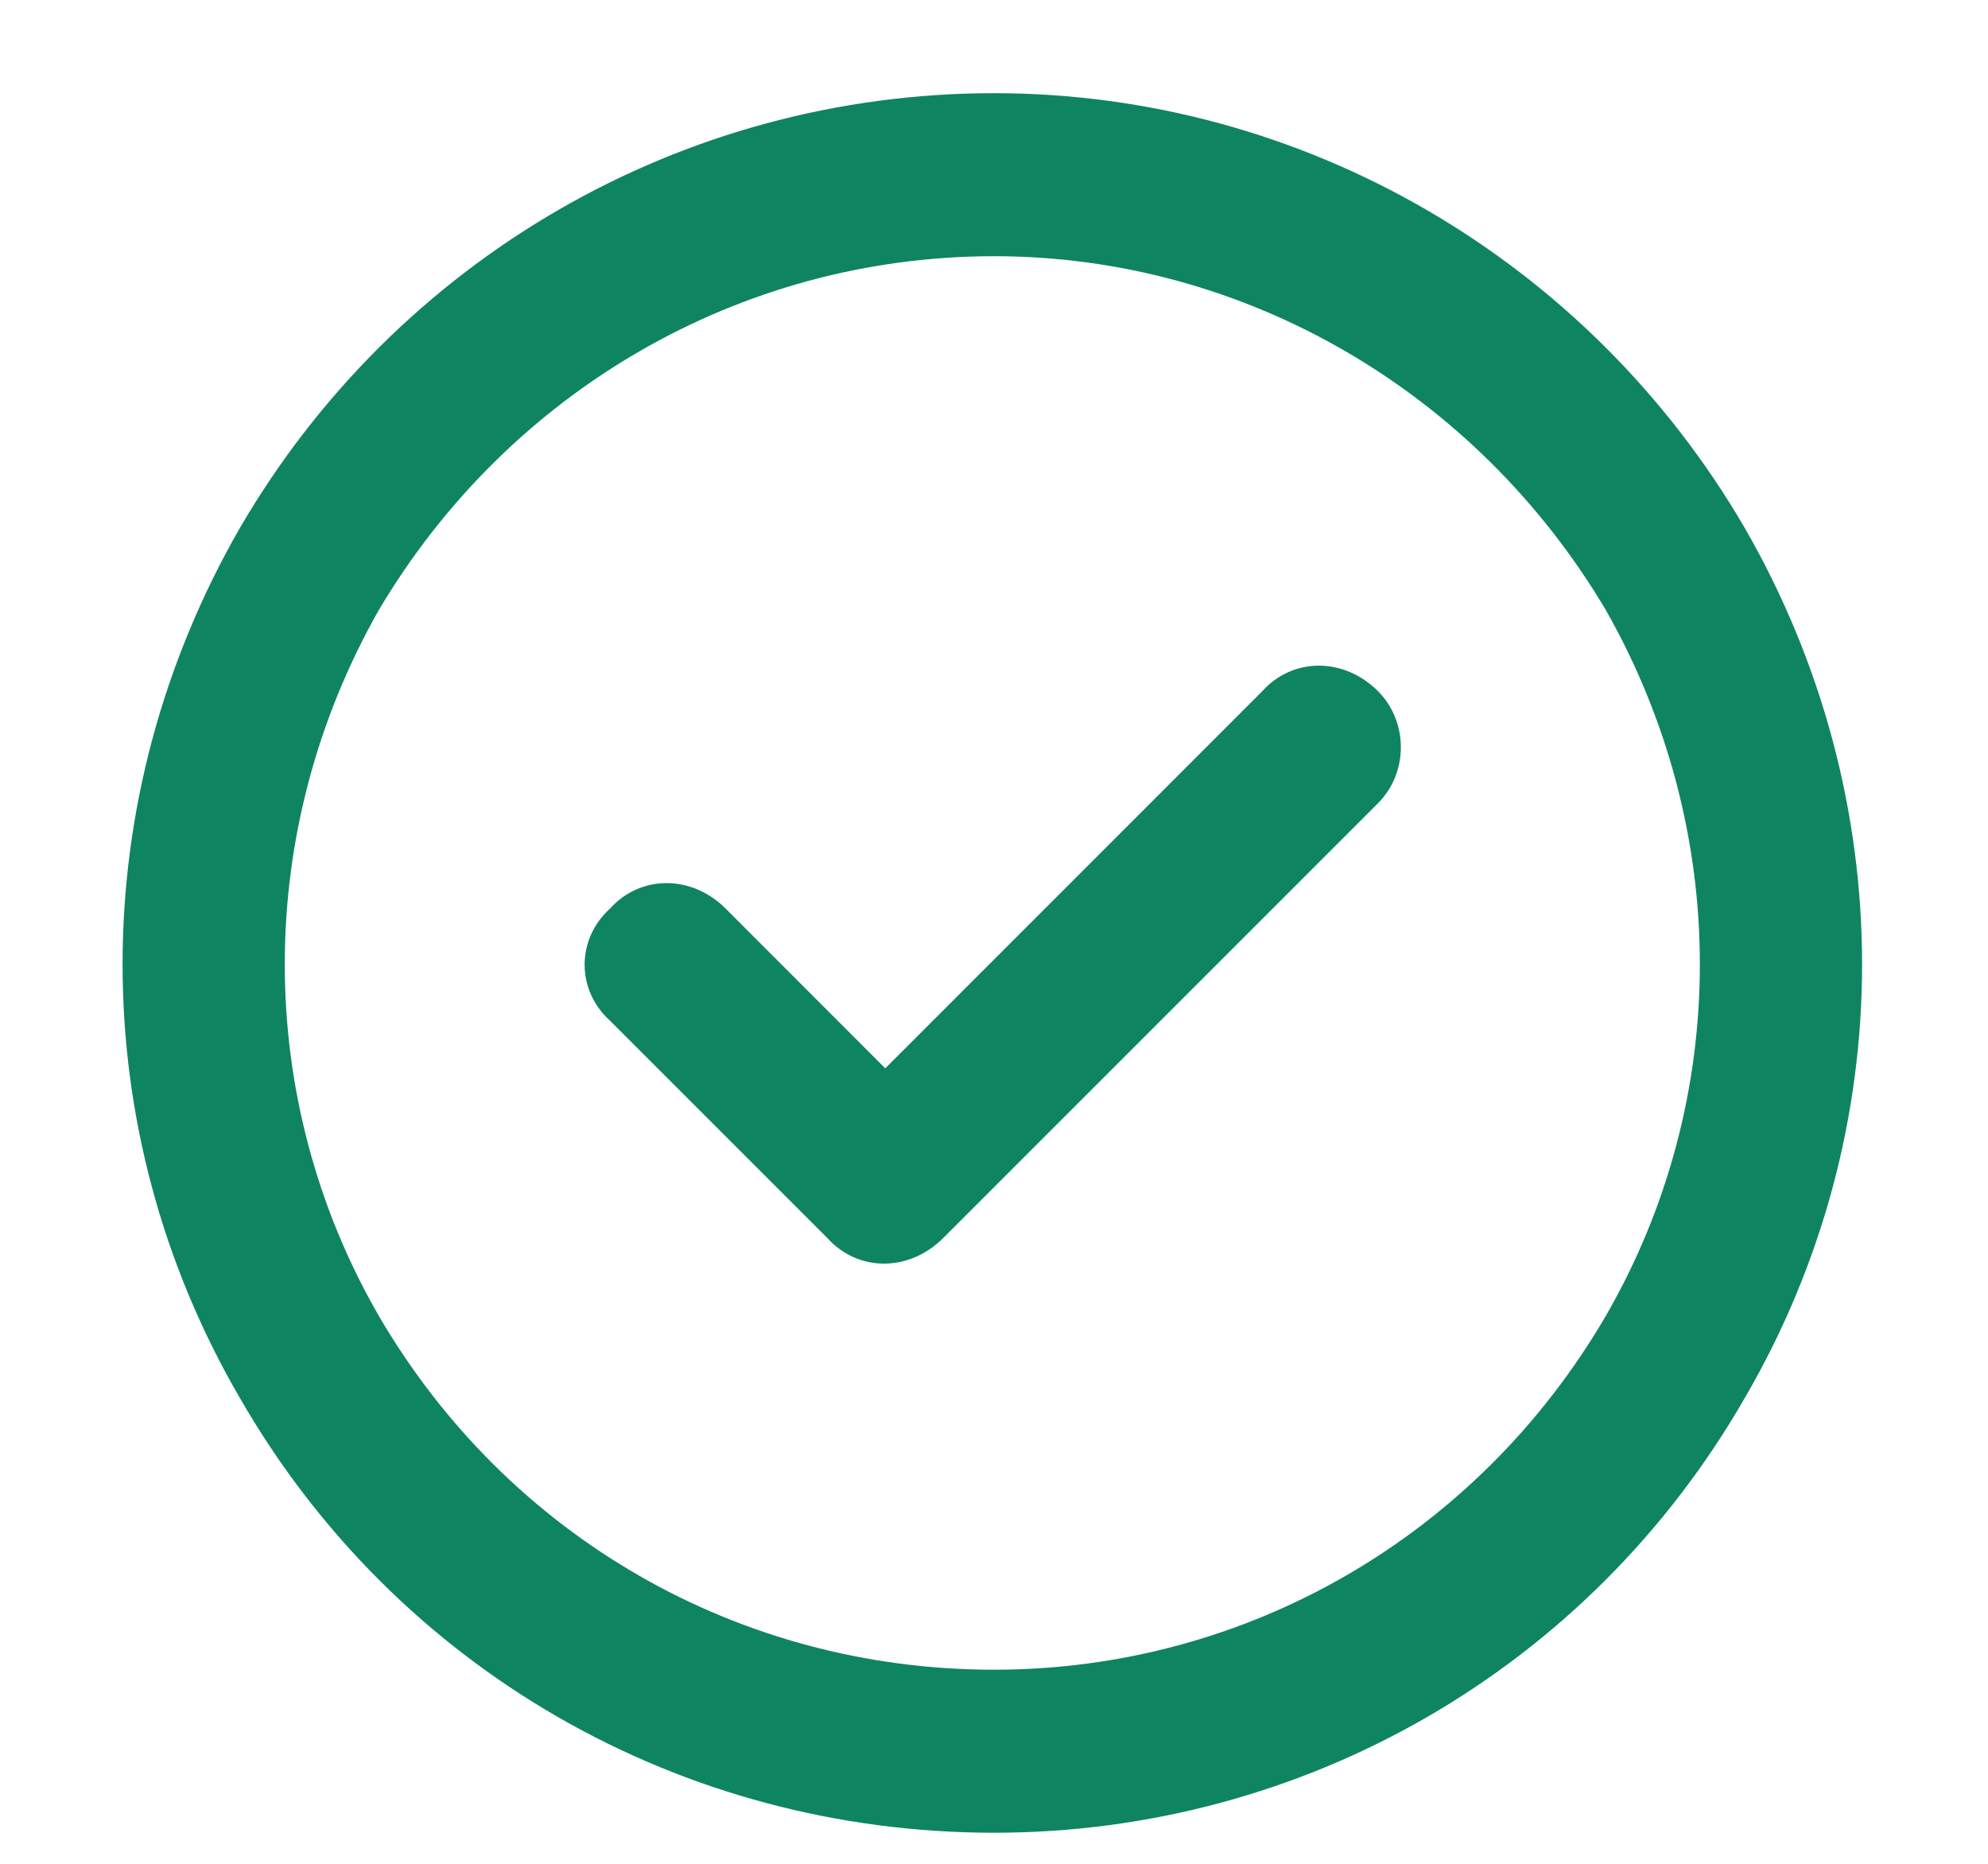 <svg width="16" height="15" viewBox="0 0 16 15" fill="none" xmlns="http://www.w3.org/2000/svg">
<path d="M8 2.062C5.949 2.062 4.09 3.156 3.051 4.906C2.039 6.684 2.039 8.844 3.051 10.594C4.09 12.371 5.949 13.438 8 13.438C10.023 13.438 11.883 12.371 12.922 10.594C13.934 8.844 13.934 6.684 12.922 4.906C11.883 3.156 10.023 2.062 8 2.062ZM8 14.75C5.484 14.75 3.188 13.438 1.93 11.25C0.672 9.09 0.672 6.438 1.93 4.25C3.188 2.09 5.484 0.75 8 0.75C10.488 0.75 12.785 2.09 14.043 4.25C15.301 6.438 15.301 9.09 14.043 11.25C12.785 13.438 10.488 14.75 8 14.75ZM11.09 6.465L7.59 9.965C7.316 10.238 6.906 10.238 6.66 9.965L4.91 8.215C4.637 7.969 4.637 7.559 4.91 7.312C5.156 7.039 5.566 7.039 5.84 7.312L7.125 8.598L10.16 5.562C10.406 5.289 10.816 5.289 11.09 5.562C11.336 5.809 11.336 6.219 11.09 6.465Z" fill="#0F8461"/>
</svg>
